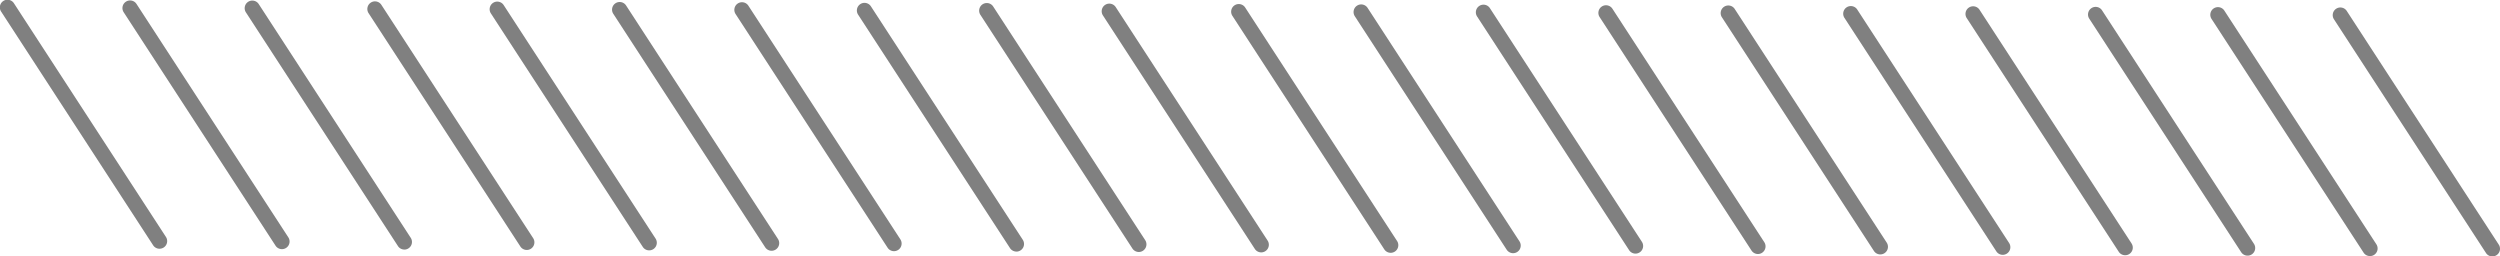 <svg xmlns="http://www.w3.org/2000/svg" width="259.918" height="26.661" viewBox="0 0 259.918 26.661">
  <g id="グループ_22" data-name="グループ 22" transform="translate(-1043.198 -688.277)">
    <g id="グループ_19" data-name="グループ 19">
      <g id="グループ_18" data-name="グループ 18">
        <path id="パス_39" data-name="パス 39" d="M1059.783,714.139a.794.794,0,0,1-.664-.361L1043.327,689.5a.794.794,0,1,1,1.33-.866l15.793,24.276a.793.793,0,0,1-.667,1.226Z" fill="gray"/>
        <path id="パス_40" data-name="パス 40" d="M1072.509,714.181a.794.794,0,0,1-.663-.361l-15.793-24.275a.794.794,0,0,1,1.331-.866l15.793,24.276a.794.794,0,0,1-.668,1.226Z" fill="gray"/>
        <path id="パス_41" data-name="パス 41" d="M1085.236,714.223a.792.792,0,0,1-.663-.361l-15.793-24.275a.794.794,0,1,1,1.33-.866L1085.9,713a.793.793,0,0,1-.667,1.226Z" fill="gray"/>
        <path id="パス_42" data-name="パス 42" d="M1097.963,714.265a.8.8,0,0,1-.664-.361l-15.793-24.276a.794.794,0,0,1,1.331-.865l15.793,24.276a.793.793,0,0,1-.667,1.226Z" fill="gray"/>
        <path id="パス_43" data-name="パス 43" d="M1110.689,714.307a.791.791,0,0,1-.663-.361l-15.793-24.276a.793.793,0,0,1,1.33-.865l15.793,24.276a.793.793,0,0,1-.667,1.226Z" fill="gray"/>
        <path id="パス_44" data-name="パス 44" d="M1123.416,714.349a.8.8,0,0,1-.664-.361l-15.792-24.276a.793.793,0,1,1,1.33-.865l15.793,24.276a.794.794,0,0,1-.667,1.226Z" fill="gray"/>
        <path id="パス_45" data-name="パス 45" d="M1136.142,714.391a.792.792,0,0,1-.663-.361l-15.793-24.276a.794.794,0,1,1,1.331-.865l15.792,24.276a.794.794,0,0,1-.667,1.226Z" fill="gray"/>
        <path id="パス_46" data-name="パス 46" d="M1148.869,714.433a.8.8,0,0,1-.664-.361L1132.413,689.8a.793.793,0,1,1,1.33-.865l15.793,24.275a.795.795,0,0,1-.667,1.227Z" fill="gray"/>
        <path id="パス_47" data-name="パス 47" d="M1161.595,714.475a.794.794,0,0,1-.663-.361l-15.793-24.276a.794.794,0,1,1,1.331-.865l15.793,24.275a.795.795,0,0,1-.668,1.227Z" fill="gray"/>
        <path id="パス_48" data-name="パス 48" d="M1174.322,714.517a.792.792,0,0,1-.663-.361l-15.793-24.276a.793.793,0,1,1,1.33-.865l15.793,24.275a.795.795,0,0,1-.667,1.227Z" fill="gray"/>
      </g>
    </g>
    <g id="グループ_21" data-name="グループ 21">
      <g id="グループ_20" data-name="グループ 20">
        <path id="パス_49" data-name="パス 49" d="M1187.782,714.561a.791.791,0,0,1-.663-.361l-15.793-24.276a.793.793,0,0,1,1.33-.865l15.793,24.276a.793.793,0,0,1-.667,1.226Z" fill="gray"/>
        <path id="パス_50" data-name="パス 50" d="M1200.509,714.6a.8.8,0,0,1-.664-.361l-15.792-24.276a.793.793,0,1,1,1.33-.865l15.793,24.276a.794.794,0,0,1-.667,1.226Z" fill="gray"/>
        <path id="パス_51" data-name="パス 51" d="M1213.235,714.645a.791.791,0,0,1-.663-.361l-15.793-24.276a.794.794,0,1,1,1.331-.865l15.792,24.276a.794.794,0,0,1-.667,1.226Z" fill="gray"/>
        <path id="パス_52" data-name="パス 52" d="M1225.962,714.687a.8.8,0,0,1-.664-.361l-15.792-24.276a.793.793,0,1,1,1.33-.865l15.793,24.275a.795.795,0,0,1-.667,1.227Z" fill="gray"/>
        <path id="パス_53" data-name="パス 53" d="M1238.688,714.729a.794.794,0,0,1-.663-.361l-15.793-24.276a.794.794,0,1,1,1.331-.865l15.793,24.275a.795.795,0,0,1-.668,1.227Z" fill="gray"/>
        <path id="パス_54" data-name="パス 54" d="M1251.415,714.771a.792.792,0,0,1-.663-.361l-15.793-24.276a.793.793,0,1,1,1.33-.865l15.793,24.275a.795.795,0,0,1-.667,1.227Z" fill="gray"/>
        <path id="パス_55" data-name="パス 55" d="M1264.142,714.812a.79.79,0,0,1-.664-.361l-15.793-24.275a.794.794,0,1,1,1.331-.865l15.793,24.275a.793.793,0,0,1-.233,1.1A.779.779,0,0,1,1264.142,714.812Z" fill="gray"/>
        <path id="パス_56" data-name="パス 56" d="M1276.868,714.854a.789.789,0,0,1-.663-.361l-15.793-24.275a.793.793,0,1,1,1.33-.865l15.793,24.275a.794.794,0,0,1-.232,1.1A.784.784,0,0,1,1276.868,714.854Z" fill="gray"/>
        <path id="パス_57" data-name="パス 57" d="M1289.595,714.9a.794.794,0,0,1-.664-.361l-15.793-24.275a.794.794,0,1,1,1.331-.865l15.793,24.275a.793.793,0,0,1-.233,1.1A.778.778,0,0,1,1289.595,714.9Z" fill="gray"/>
        <path id="パス_58" data-name="パス 58" d="M1302.321,714.938a.792.792,0,0,1-.663-.361L1285.865,690.3a.794.794,0,1,1,1.331-.865l15.792,24.275a.793.793,0,0,1-.667,1.226Z" fill="gray"/>
      </g>
    </g>
  </g>
</svg>
